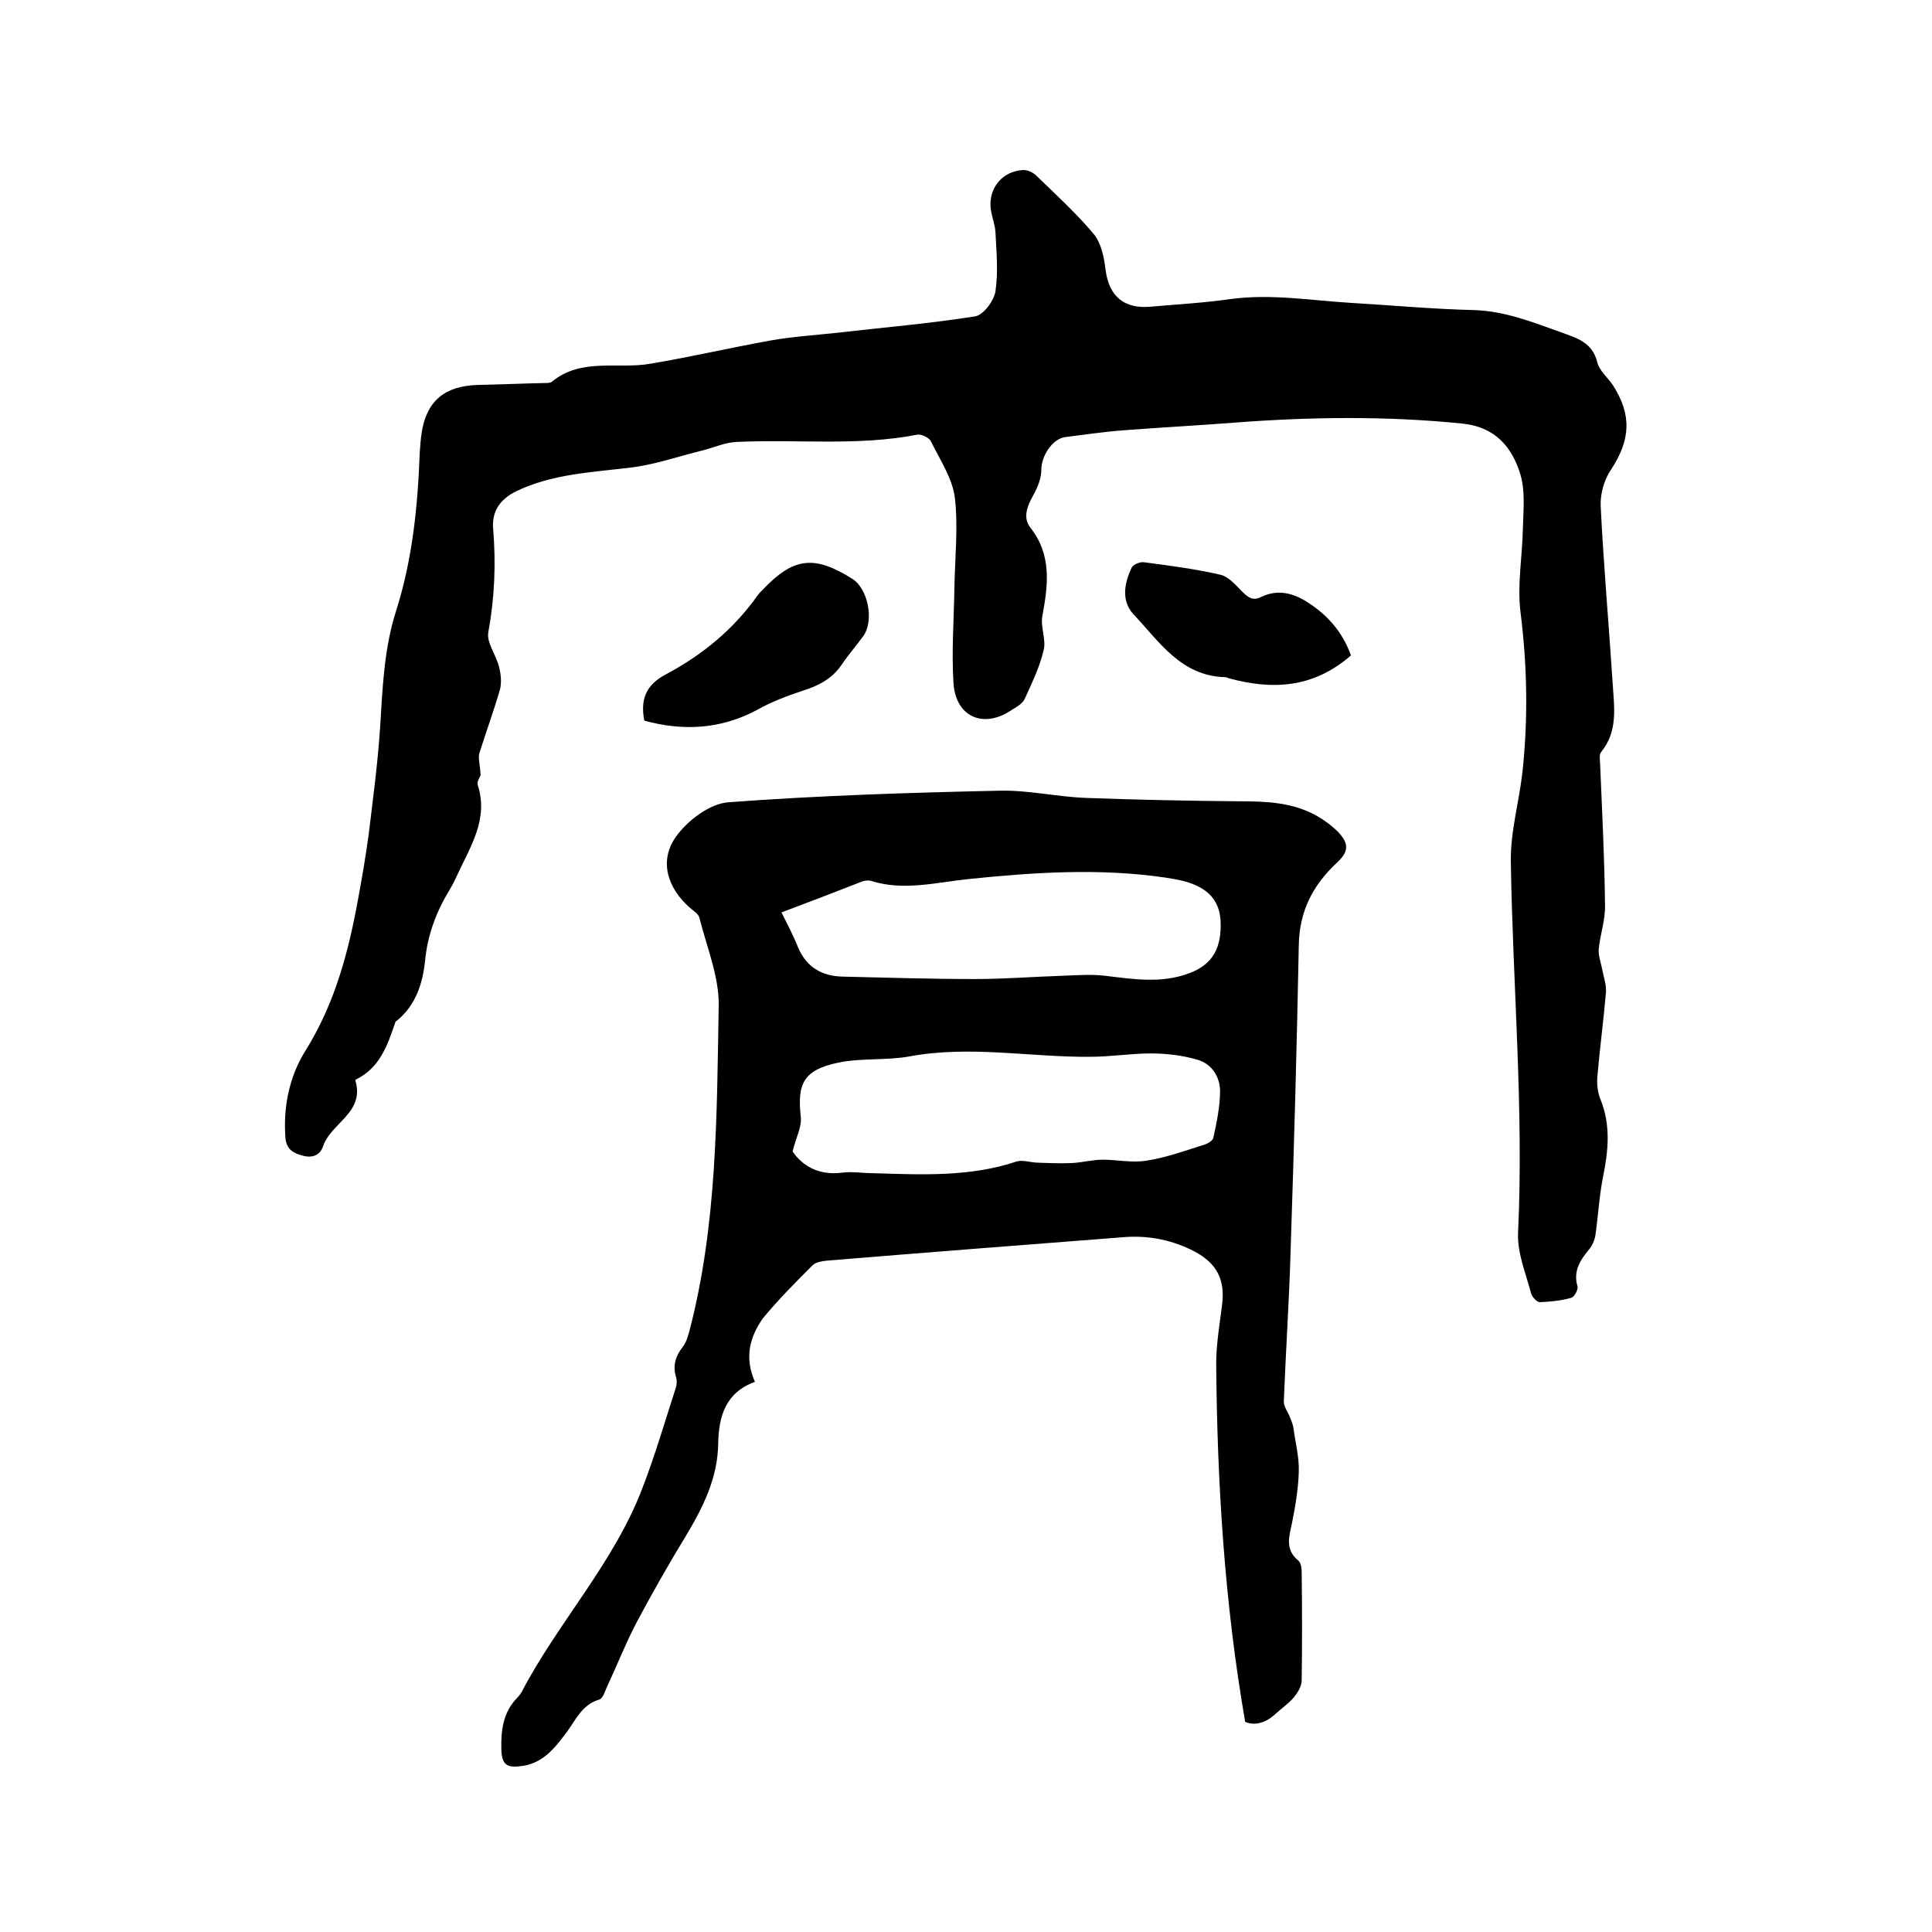 <svg enable-background="new 0 0 400 400" viewBox="0 0 400 400" xmlns="http://www.w3.org/2000/svg"><path d="m99.5 160.5c-.1.3-.8 1.3-.6 2 2.3 7.1-1.5 12.7-4.2 18.6-.5 1.1-1 2.1-1.6 3.1-2.8 4.6-4.6 9.4-5.1 14.8-.5 4.6-1.9 9.1-5.8 12.3-.2.1-.4.3-.4.5-1.6 4.7-3.2 9.3-8.1 11.7-.1 0-.1.2-.1.3 1.9 6.6-5.1 8.7-6.7 13.5-.6 1.8-2.1 2.5-4.1 2s-3.5-1.3-3.7-3.7c-.5-6.4.8-12.7 4.1-18 6.2-9.9 9-20.7 11-31.8.8-4.3 1.5-8.5 2.1-12.8.9-7.4 1.9-14.9 2.4-22.4.5-8.1.8-16.3 3.3-24.1 3.4-10.7 4.5-21.7 4.9-32.8.1-1.4.2-2.8.4-4.1 1-6.6 4.8-9.7 11.6-9.9 4.6-.1 9.3-.3 13.9-.4.5 0 1.2 0 1.5-.3 6.1-5 13.6-2.5 20.4-3.7 8.3-1.4 16.5-3.3 24.8-4.8 4.5-.8 9.2-1.1 13.8-1.6 9.5-1.1 19.1-1.9 28.6-3.4 1.7-.3 3.9-3.2 4.2-5.2.6-4 .2-8.2 0-12.2-.1-1.7-.8-3.3-1-5-.4-4.3 2.5-7.7 6.8-7.9.9 0 2 .5 2.7 1.2 4 3.9 8.2 7.7 11.8 12 1.6 1.9 2.2 4.9 2.5 7.5.7 5.4 3.8 8.1 9.3 7.6 5.6-.5 11.2-.8 16.7-1.6 8.3-1.1 16.5.3 24.7.8 8.5.5 17.1 1.3 25.6 1.5 6.4.2 12.1 2.5 18 4.6 3.3 1.2 6.5 2.1 7.5 6.2.4 1.7 2.1 3.1 3.2 4.7 4 6.2 3.7 11.4-.4 17.6-1.4 2.1-2.2 5-2.1 7.4.6 12.3 1.7 24.6 2.5 37 .3 4.8 1.1 9.7-2.4 14-.5.6-.2 1.8-.2 2.8.4 9.6.9 19.2 1 28.9.1 3-1 6-1.3 9.1-.1 1.3.4 2.7.7 4.1.3 1.6.9 3.3.8 4.8-.5 5.9-1.3 11.8-1.8 17.7-.1 1.5.1 3.2.7 4.6 2.1 5.3 1.6 10.5.5 15.9-.8 4-1 8.1-1.6 12.2-.2 1.1-.7 2.2-1.4 3-1.8 2.2-3.2 4.4-2.3 7.5.2.6-.6 2.2-1.3 2.4-2.1.6-4.3.8-6.5.9-.6 0-1.6-1.1-1.8-1.8-1.1-4.2-2.9-8.4-2.7-12.6 1.2-25.6-1.1-51.2-1.5-76.8-.1-6.2 1.7-12.3 2.4-18.5 1.2-11.1 1-22.1-.4-33.2-.7-5.7.4-11.6.5-17.4.1-3.7.5-7.6-.5-11-1.7-5.7-5.2-9.9-12-10.6-15.7-1.6-31.5-1.4-47.2-.2-7.7.6-15.4 1-23.1 1.6-4 .3-8 .9-12 1.4-2.7.4-4.9 4-4.9 6.7 0 1.7-.7 3.6-1.6 5.2-1.3 2.3-2.3 4.7-.7 6.8 4.5 5.7 3.7 11.9 2.5 18.4-.4 2.2.8 4.8.3 6.9-.8 3.5-2.4 6.8-3.9 10.1-.4 1-1.6 1.7-2.6 2.3-5.9 4.1-11.8 1.6-12.2-5.6-.4-6.5.1-13.1.2-19.6.1-6.2.8-12.5.1-18.6-.5-4.1-3.1-7.9-5-11.8-.4-.7-2-1.5-2.8-1.3-12.4 2.4-24.9.9-37.4 1.5-2.4.1-4.8 1.2-7.2 1.8-4.9 1.2-9.7 2.9-14.7 3.5-8.1 1-16.2 1.3-23.7 4.9-3.5 1.7-5.1 4.3-4.8 7.8.6 7.2.3 14.3-1 21.4-.4 2.1 1.6 4.7 2.2 7.1.4 1.5.6 3.3.2 4.8-1.3 4.5-2.9 8.8-4.3 13.3-.2 1 .2 2.3.3 4.4z"/><path d="m156.3 286.1c-6.1 2.2-7.5 7.2-7.6 12.7-.1 7.2-3.1 13.2-6.7 19.2-3.6 5.9-7 11.9-10.2 17.9-2.3 4.4-4.1 9-6.2 13.5-.4.9-.8 2.3-1.6 2.5-3.4 1-4.7 4-6.5 6.5-2.4 3.2-4.8 6.5-9.2 7.2-3.3.5-4.4-.1-4.5-3.4-.1-3.8.3-7.6 3.2-10.6.4-.4.7-.8 1-1.3 7.6-14.5 19.1-26.7 25-42.2 2.6-6.7 4.6-13.6 6.8-20.4.3-.8.4-1.7.2-2.5-.8-2.5-.1-4.5 1.4-6.4.7-.9 1-2.1 1.3-3.1 5.8-22.1 5.7-44.9 6.1-67.5.1-6-2.5-12.2-4-18.2-.2-.8-1.2-1.4-1.9-2-4.7-4.1-6.5-9.7-3-14.7 2.4-3.4 7-6.9 10.9-7.2 18.8-1.4 37.6-2 56.4-2.4 5.9-.1 11.8 1.3 17.7 1.5 10.6.4 21.1.6 31.7.7 5.6 0 11 .2 16 3 1.6.9 3.2 2.1 4.5 3.4 2.3 2.5 2.1 4.1-.4 6.4-4.9 4.6-7.7 10-7.8 17-.4 21.1-1 42.3-1.7 63.4-.3 10.4-1 20.7-1.4 31.1 0 1.1.9 2.2 1.3 3.3.3.7.6 1.5.7 2.2.4 3 1.2 6 1.1 9-.1 3.5-.7 7.1-1.4 10.6-.6 2.8-1.5 5.5 1.3 7.8.6.5.7 1.7.7 2.6.1 7.4.1 14.8 0 22.2 0 1.2-.8 2.5-1.6 3.5-1.2 1.4-2.7 2.4-4 3.6-2 1.8-4.2 2.3-6.1 1.5-4.3-24.8-5.8-49.5-6-74.2 0-4 .7-8 1.2-12 .7-5.3-1-8.7-5.7-11.2-4.4-2.3-9.2-3.3-14.1-3-20.7 1.6-41.3 3.2-62 4.9-1 .1-2.2.3-2.9.9-3.6 3.6-7.2 7.2-10.4 11.1-2.7 3.9-3.8 8.1-1.6 13.1zm7.8-47.7c1.9 2.8 5.2 5 10.1 4.4 2.2-.3 4.4.1 6.7.1 9.9.3 19.9.8 29.5-2.4 1.2-.4 2.7.1 4.1.2 2.5.1 5 .2 7.4.1 2.1-.1 4.3-.7 6.4-.7 3 0 6.1.7 9.1.2 3.9-.6 7.8-2 11.6-3.2.8-.2 2-.8 2.2-1.5.7-3.2 1.4-6.5 1.4-9.7 0-3-1.8-5.7-4.7-6.5-3.1-.9-6.4-1.3-9.6-1.3-4.2 0-8.4.7-12.6.7-12.4.1-24.8-2.4-37.3-.1-4.8.9-10 .3-14.8 1.3-7.2 1.5-8.6 4.3-7.8 11.3.2 2.1-1 4.2-1.7 7.1zm-2.3-49.5c1.3 2.6 2.5 4.9 3.5 7.4 1.8 4.1 5 5.8 9.2 5.9 9.1.2 18.2.5 27.3.5 6.2 0 12.4-.5 18.7-.7 2.7-.1 5.4-.3 8.1 0 5.9.7 11.8 1.7 17.6-.5 4.9-1.8 6.8-5.3 6.5-11-.3-4.2-2.7-6.8-7.7-8.1-1.2-.3-2.5-.5-3.7-.7-13.6-2-27.2-1.1-40.8.3-6.7.7-13.4 2.5-20.1.4-.6-.2-1.3-.1-1.9.1-5.6 2.2-11.1 4.3-16.7 6.4z"/><path d="m133.4 149.2c-.9-4.6.5-7.5 4.5-9.6 7.5-4 14-9.3 19-16.4.3-.4.7-.8 1.1-1.2 6.3-6.6 10.6-7.1 18.4-2.2 3.3 2 4.6 8.6 2.4 11.8-1.5 2.1-3.2 4-4.6 6.1-2 2.9-4.8 4.3-8 5.3-3.3 1.1-6.5 2.3-9.5 4-7.5 4-15.3 4.4-23.3 2.2z"/><path d="m279.7 135.7c-7.8 6.8-16.3 7.2-25.4 4.7-.2-.1-.4-.2-.6-.2-9.2-.2-13.7-7.4-19.1-13.1-2.5-2.8-1.8-6.4-.3-9.6.3-.6 1.7-1.2 2.5-1.1 5.3.7 10.7 1.4 15.9 2.6 1.7.4 3.2 2.2 4.6 3.6 1.2 1.2 2.2 1.8 3.8 1 3.3-1.6 6.4-.9 9.3.9 4.4 2.7 7.6 6.4 9.3 11.2z"/></svg>